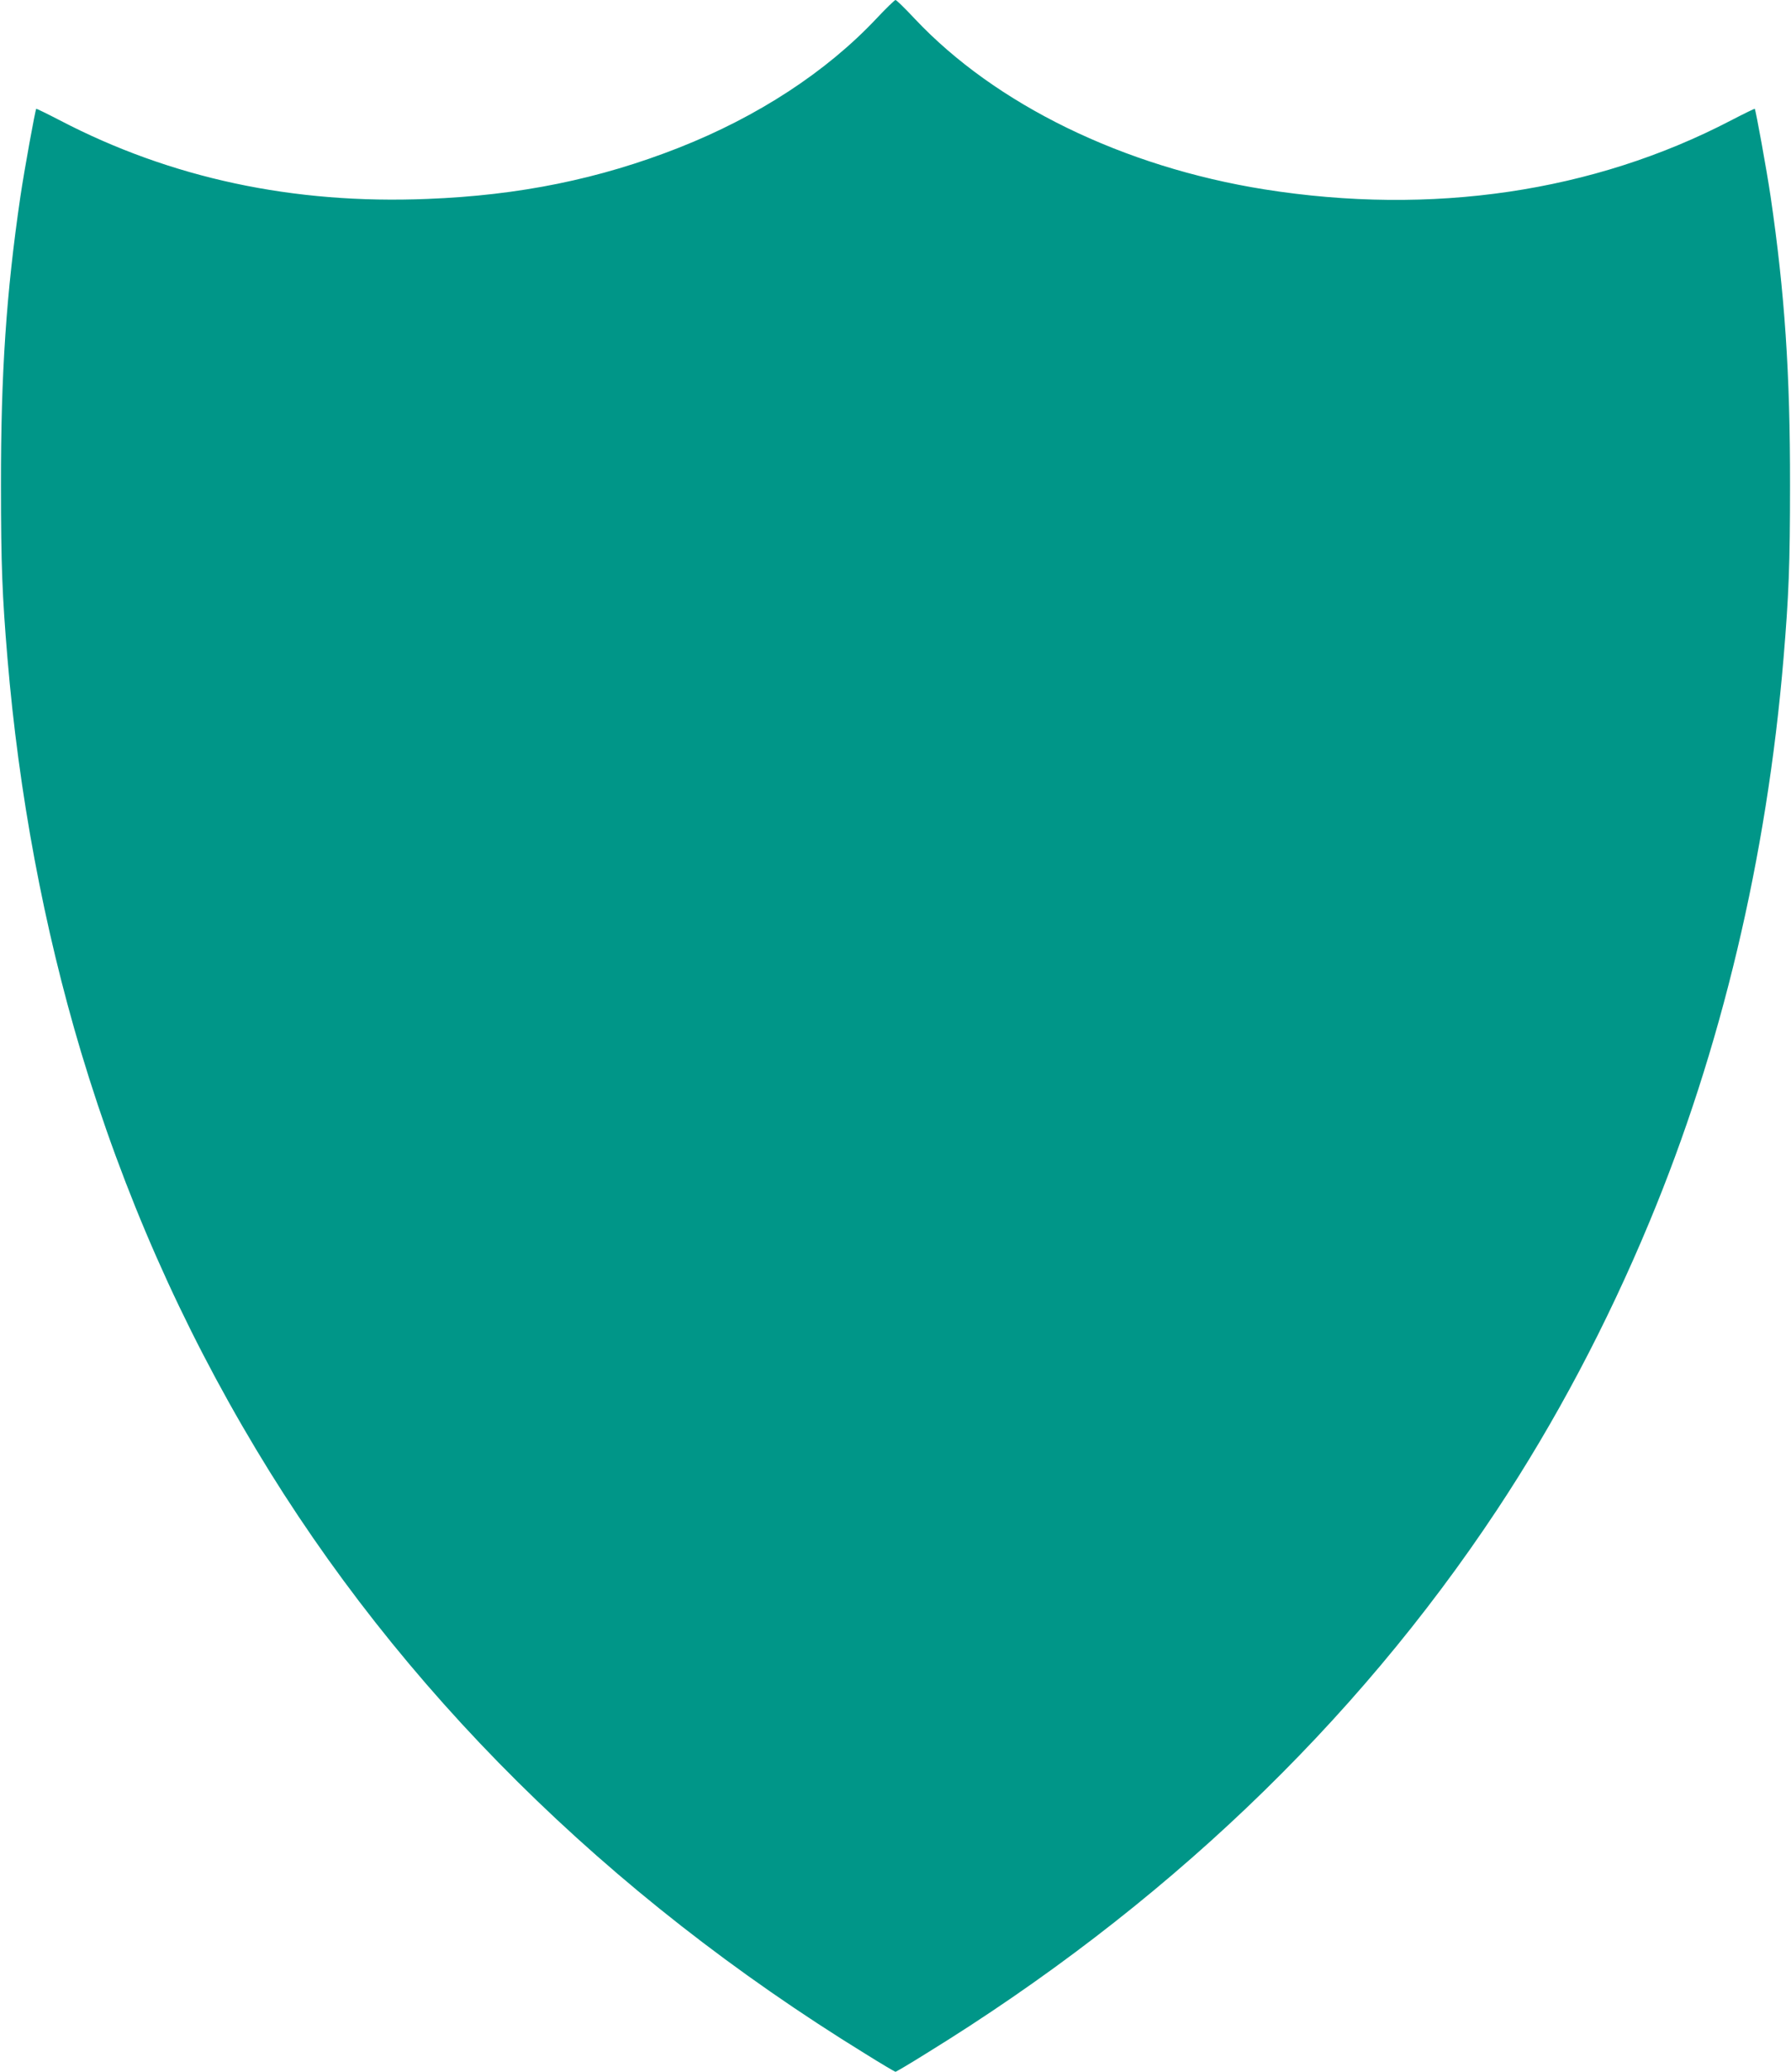 <?xml version="1.0" standalone="no"?>
<!DOCTYPE svg PUBLIC "-//W3C//DTD SVG 20010904//EN"
 "http://www.w3.org/TR/2001/REC-SVG-20010904/DTD/svg10.dtd">
<svg version="1.0" xmlns="http://www.w3.org/2000/svg"
 width="1107pt" height="1280pt" viewBox="0 0 1107 1280"
 preserveAspectRatio="xMidYMid meet">
<g transform="translate(0,1280) scale(0.1,-0.1)"
fill="#009688" stroke="none">
<path d="M5416 12684 c-309 -328 -733 -605 -1221 -797 -490 -193 -985 -294
-1553 -316 -828 -34 -1586 128 -2271 485 -79 41 -145 73 -147 72 -6 -7 -74
-380 -98 -543 -87 -593 -121 -1093 -120 -1785 0 -488 8 -683 40 -1065 70 -839
225 -1666 455 -2435 264 -877 619 -1683 1082 -2455 888 -1481 2167 -2750 3764
-3733 99 -62 184 -112 188 -112 4 0 89 50 188 112 1460 899 2651 2033 3530
3360 361 545 678 1144 941 1776 444 1065 727 2255 830 3487 32 382 40 577 40
1065 1 692 -33 1192 -120 1785 -24 163 -92 536 -98 543 -2 1 -68 -31 -147 -72
-850 -443 -1850 -590 -2884 -426 -872 139 -1662 524 -2161 1054 -60 64 -113
116 -119 116 -5 0 -59 -52 -119 -116z"/>
</g>
</svg>
